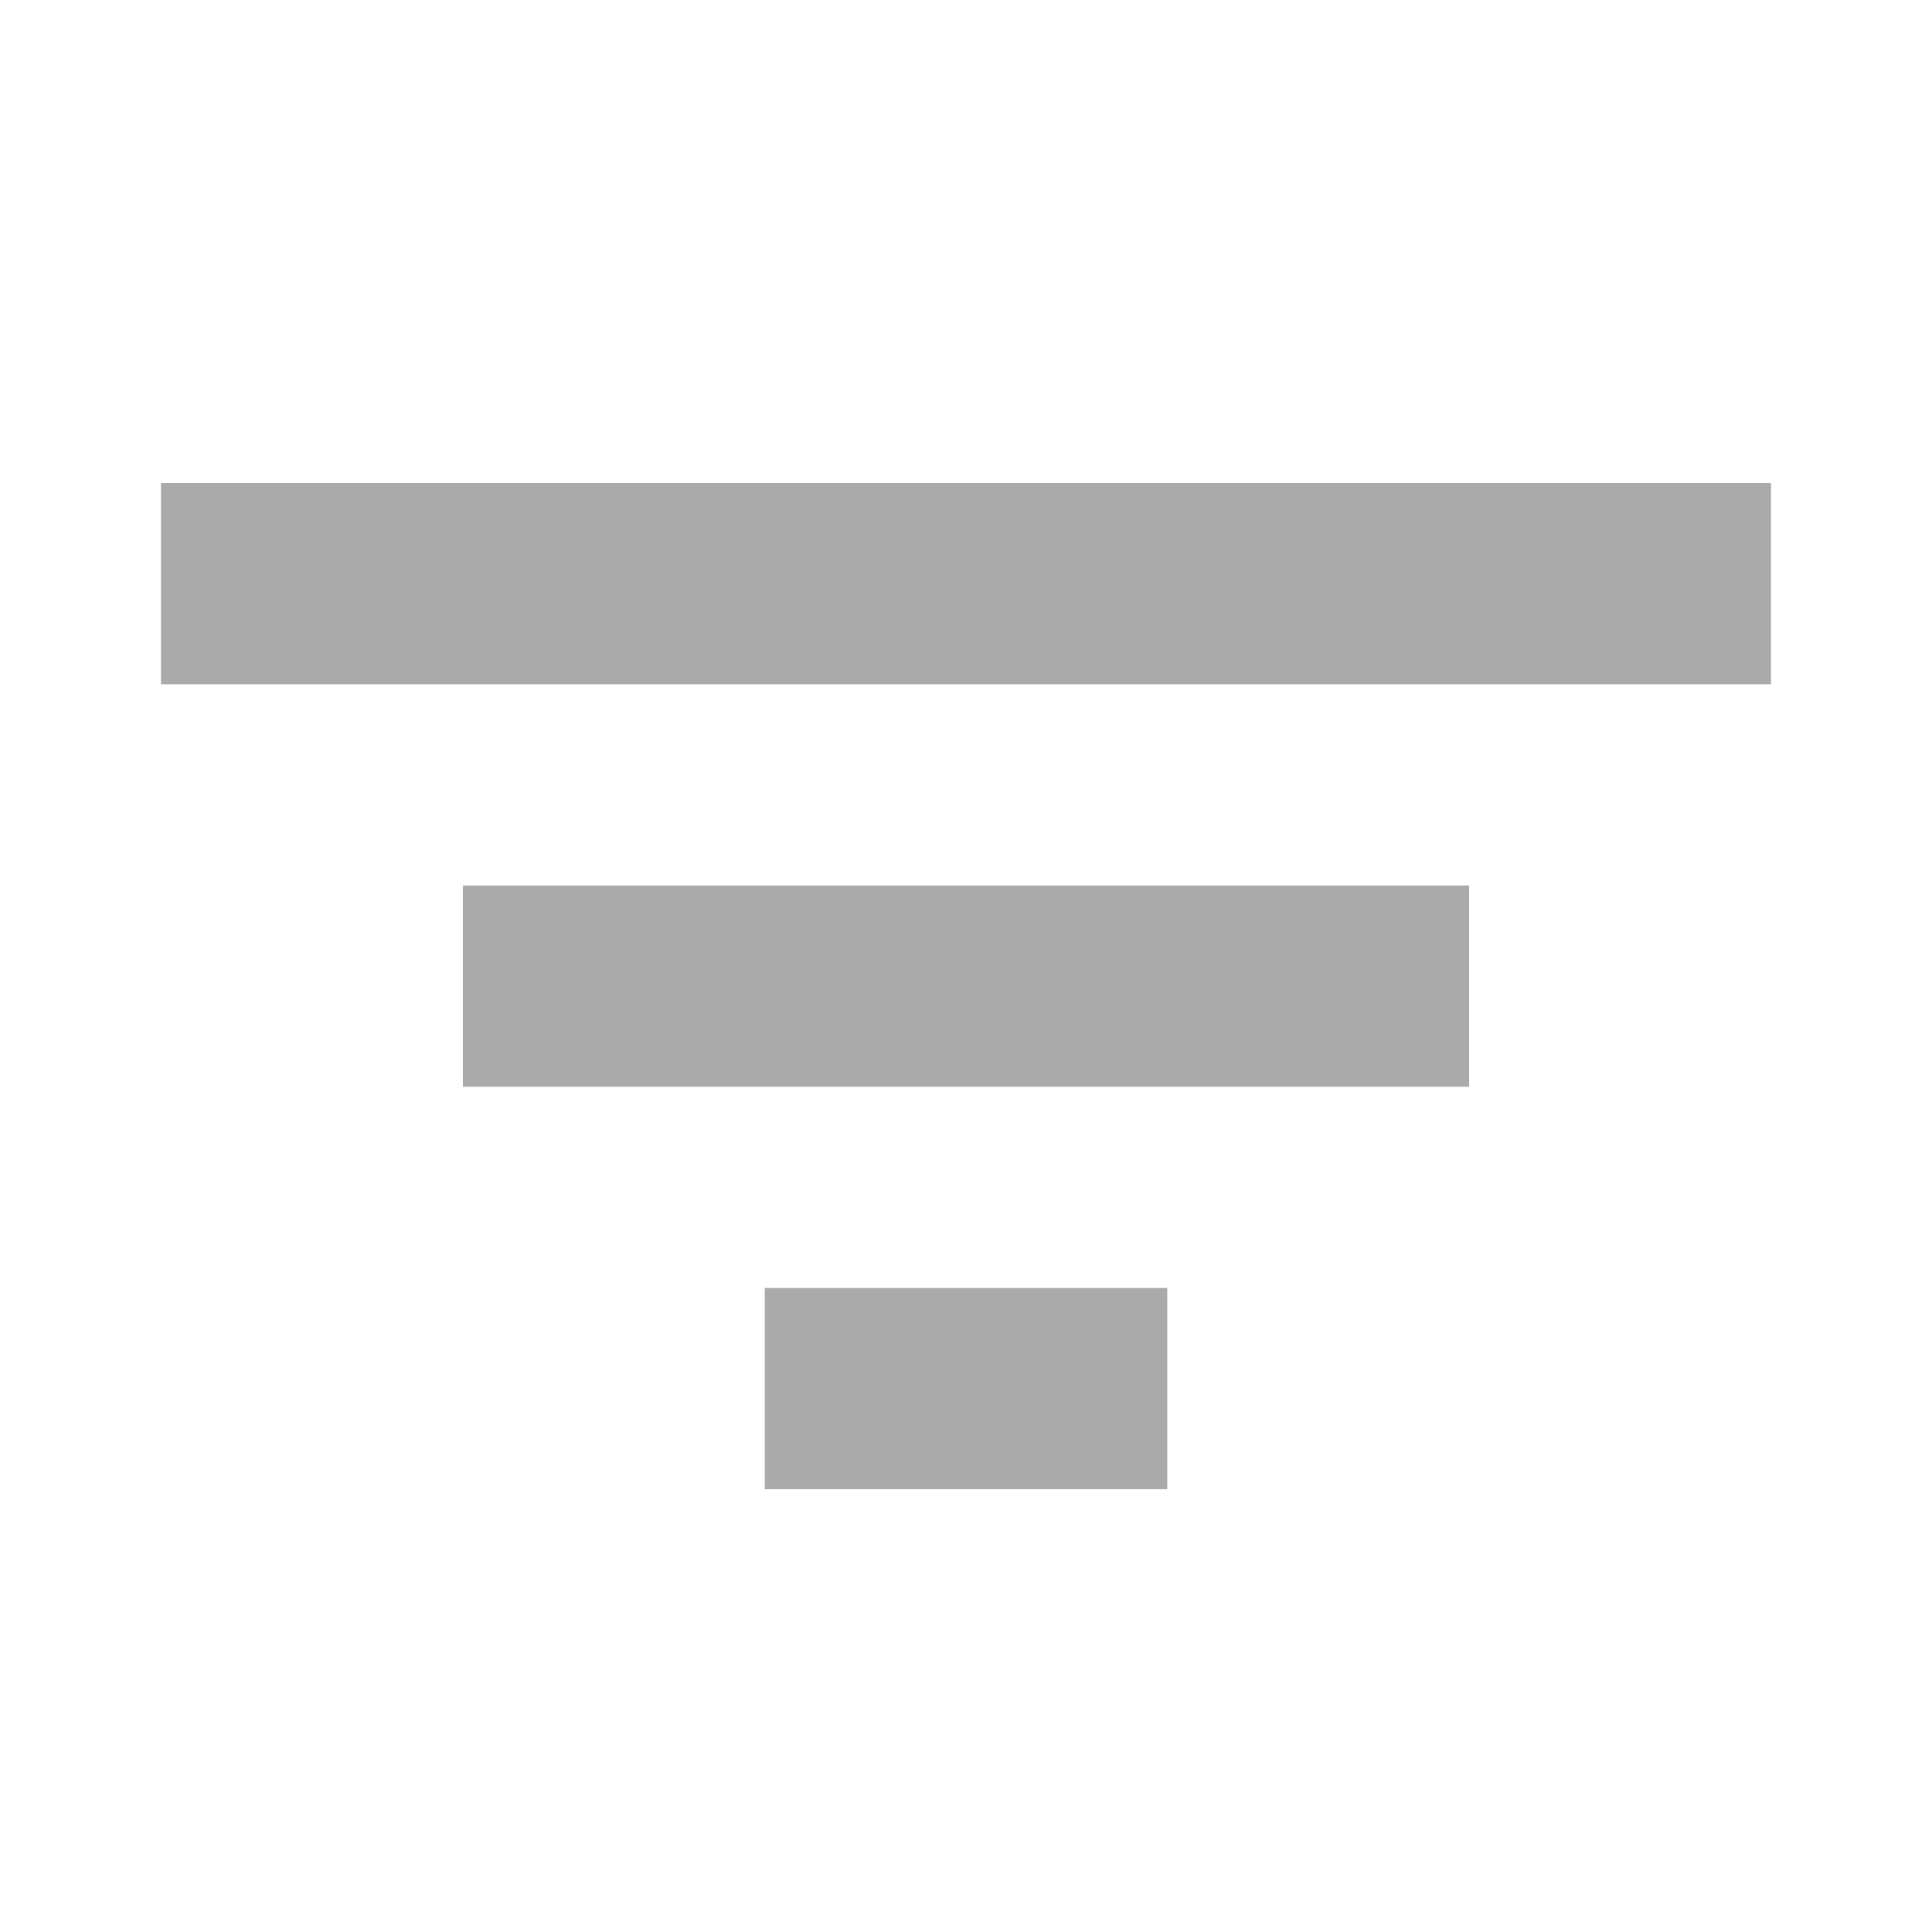 <svg width="12" height="12" viewBox="0 0 12 12" fill="none" xmlns="http://www.w3.org/2000/svg">
<path fill-rule="evenodd" clip-rule="evenodd" d="M1 3H11V4.25H1V3ZM2.875 5.5H9.125V6.75H2.875V5.5ZM7.25 8H4.75V9.25H7.25V8Z" fill="#AAAAAA"/>
</svg>
